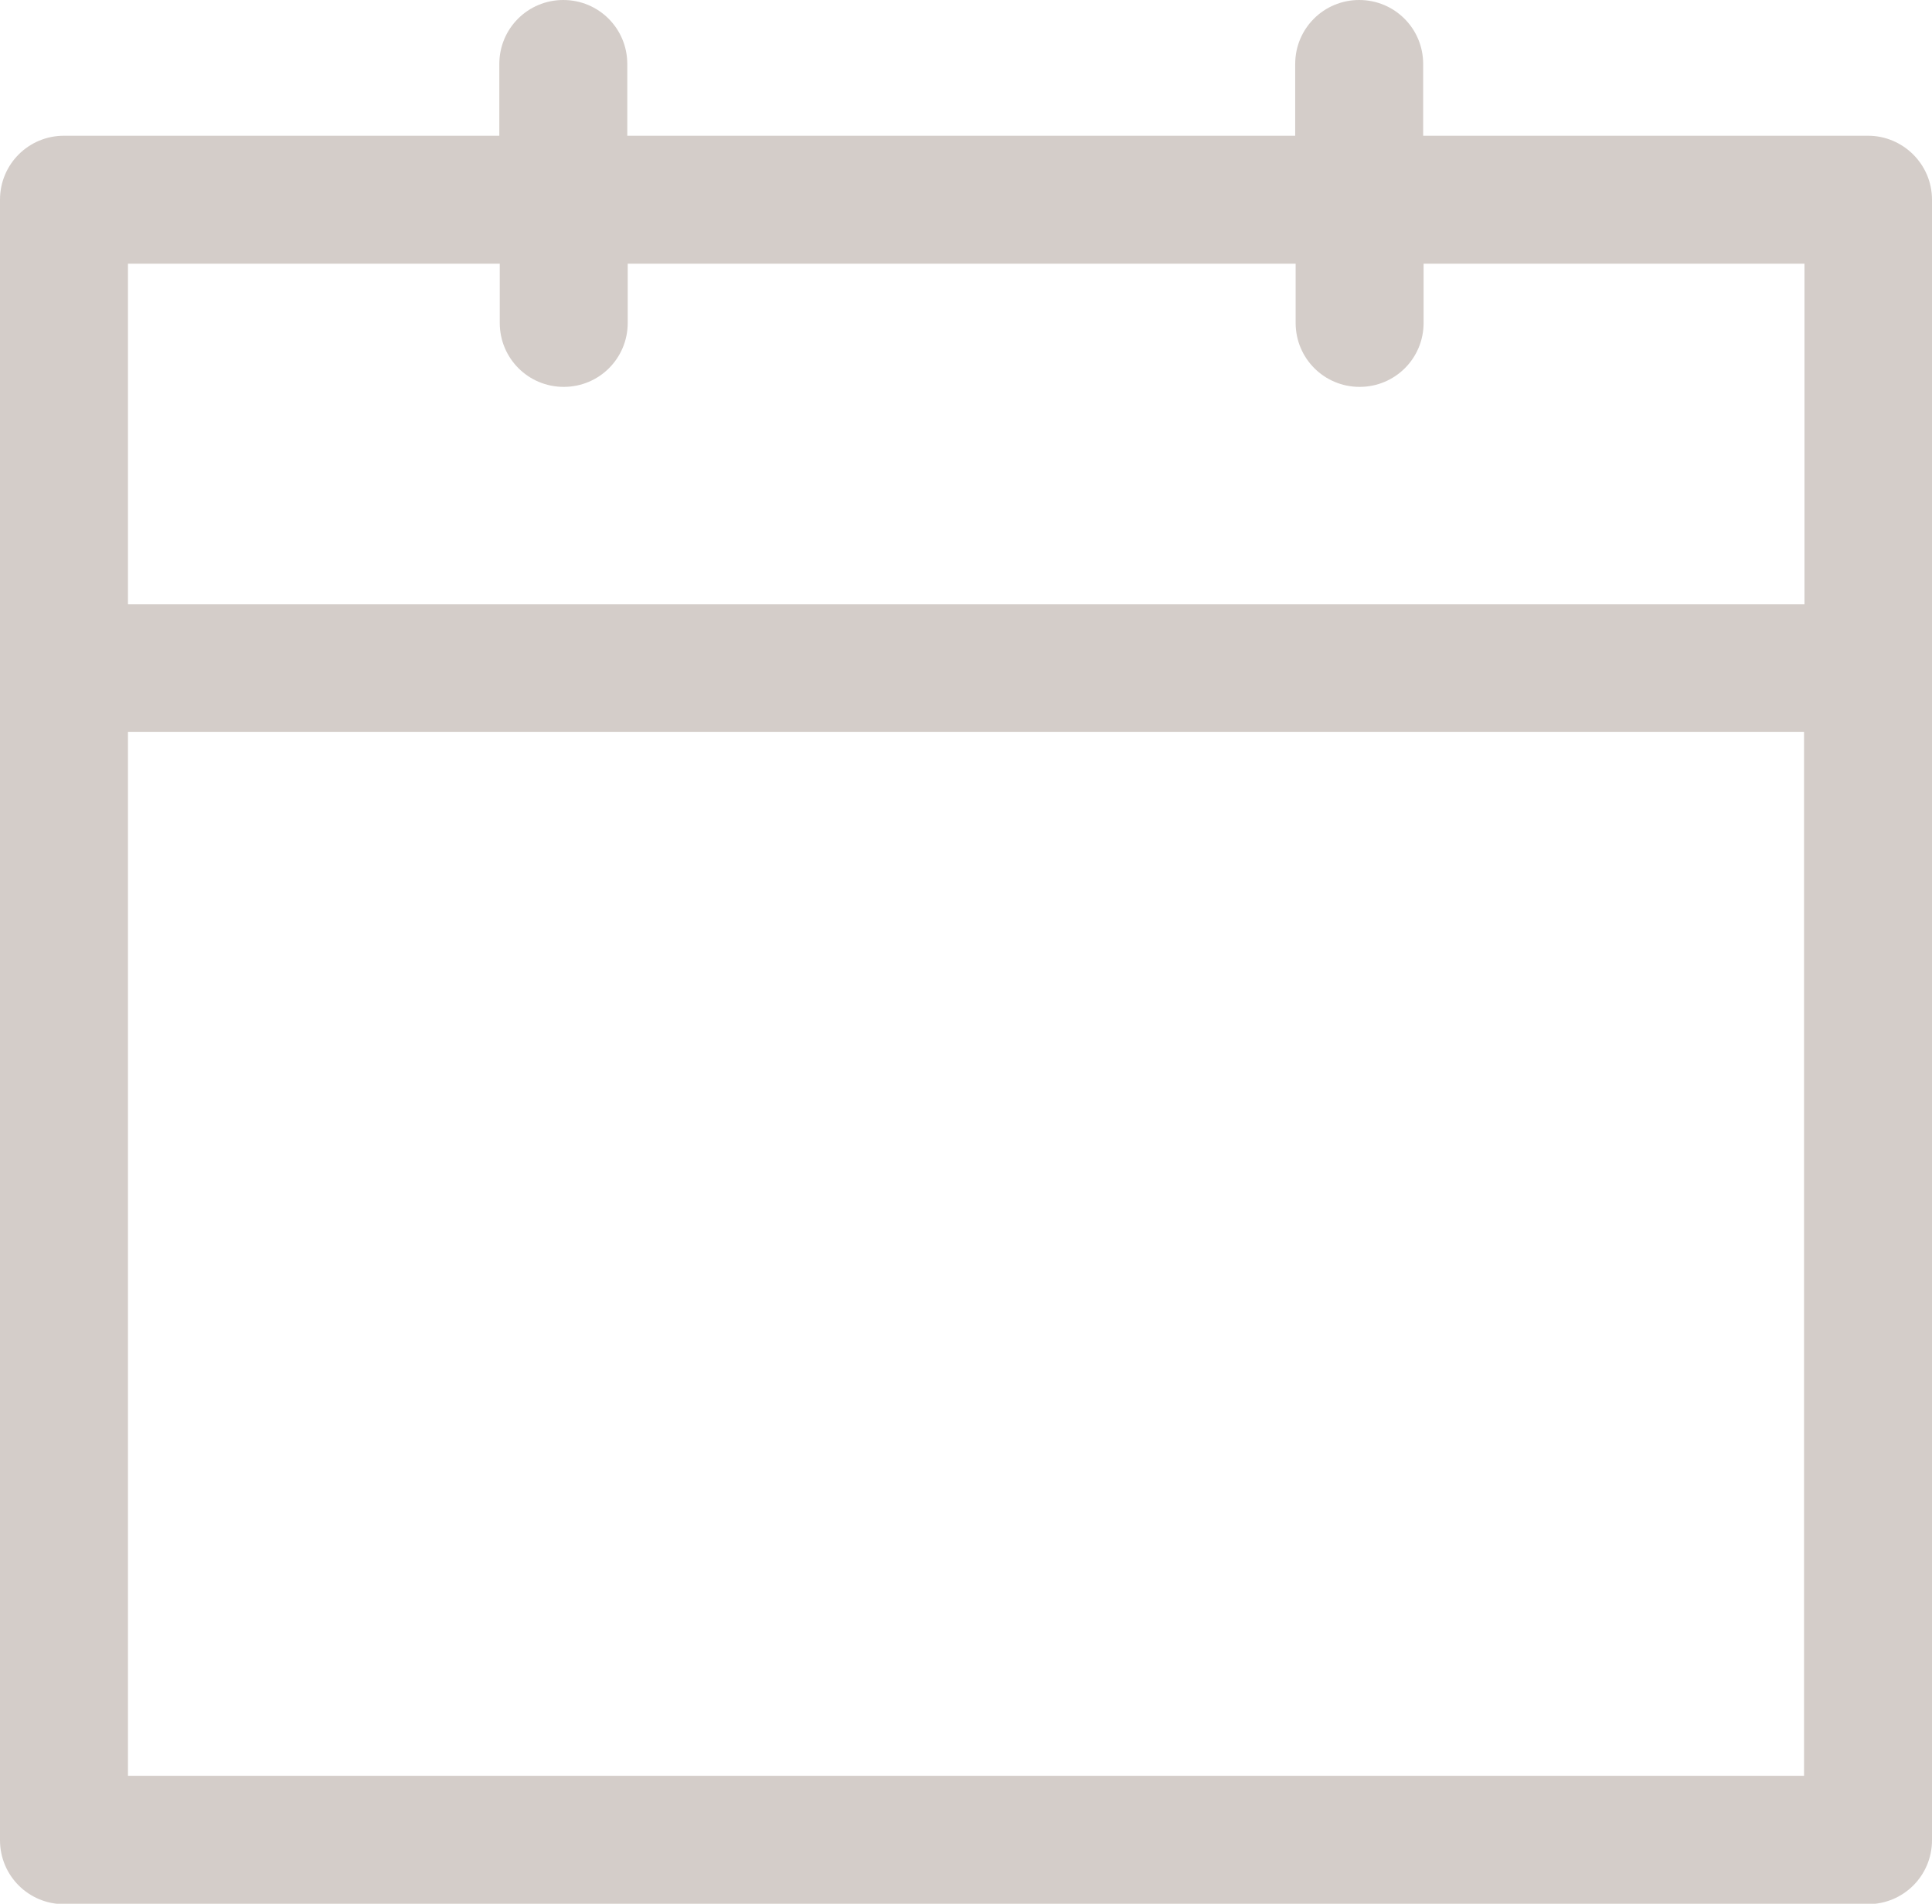 <?xml version="1.0" encoding="utf-8"?>
<!-- Generator: Adobe Illustrator 27.0.0, SVG Export Plug-In . SVG Version: 6.00 Build 0)  -->
<svg version="1.1" id="Capa_1" xmlns="http://www.w3.org/2000/svg" xmlns:xlink="http://www.w3.org/1999/xlink" x="0px" y="0px"
	 viewBox="0 0 44.69 44.04" style="enable-background:new 0 0 44.69 44.04;" xml:space="preserve">
<style type="text/css">
	.st0{fill:#D4CDC9;}
</style>
<path class="st0" d="M43.21,3.14H32.92V1.48c0-0.82-0.66-1.48-1.48-1.48c-0.82,0-1.48,0.66-1.48,1.48v1.66H14.51V1.48
	c0-0.82-0.66-1.48-1.48-1.48s-1.48,0.66-1.48,1.48v1.66H1.48C0.66,3.14,0,3.8,0,4.62v37.95c0,0.82,0.66,1.48,1.48,1.48h41.73
	c0.82,0,1.48-0.66,1.48-1.48V4.62C44.69,3.8,44.02,3.14,43.21,3.14z M11.56,6.1v1.37c0,0.82,0.66,1.48,1.48,1.48
	s1.48-0.66,1.48-1.48V6.1h15.45v1.37c0,0.82,0.66,1.48,1.48,1.48c0.82,0,1.48-0.66,1.48-1.48V6.1h8.81v7.88H2.96V6.1H11.56z
	 M2.96,41.09V16.93h38.77v24.15H2.96z"/>
</svg>
